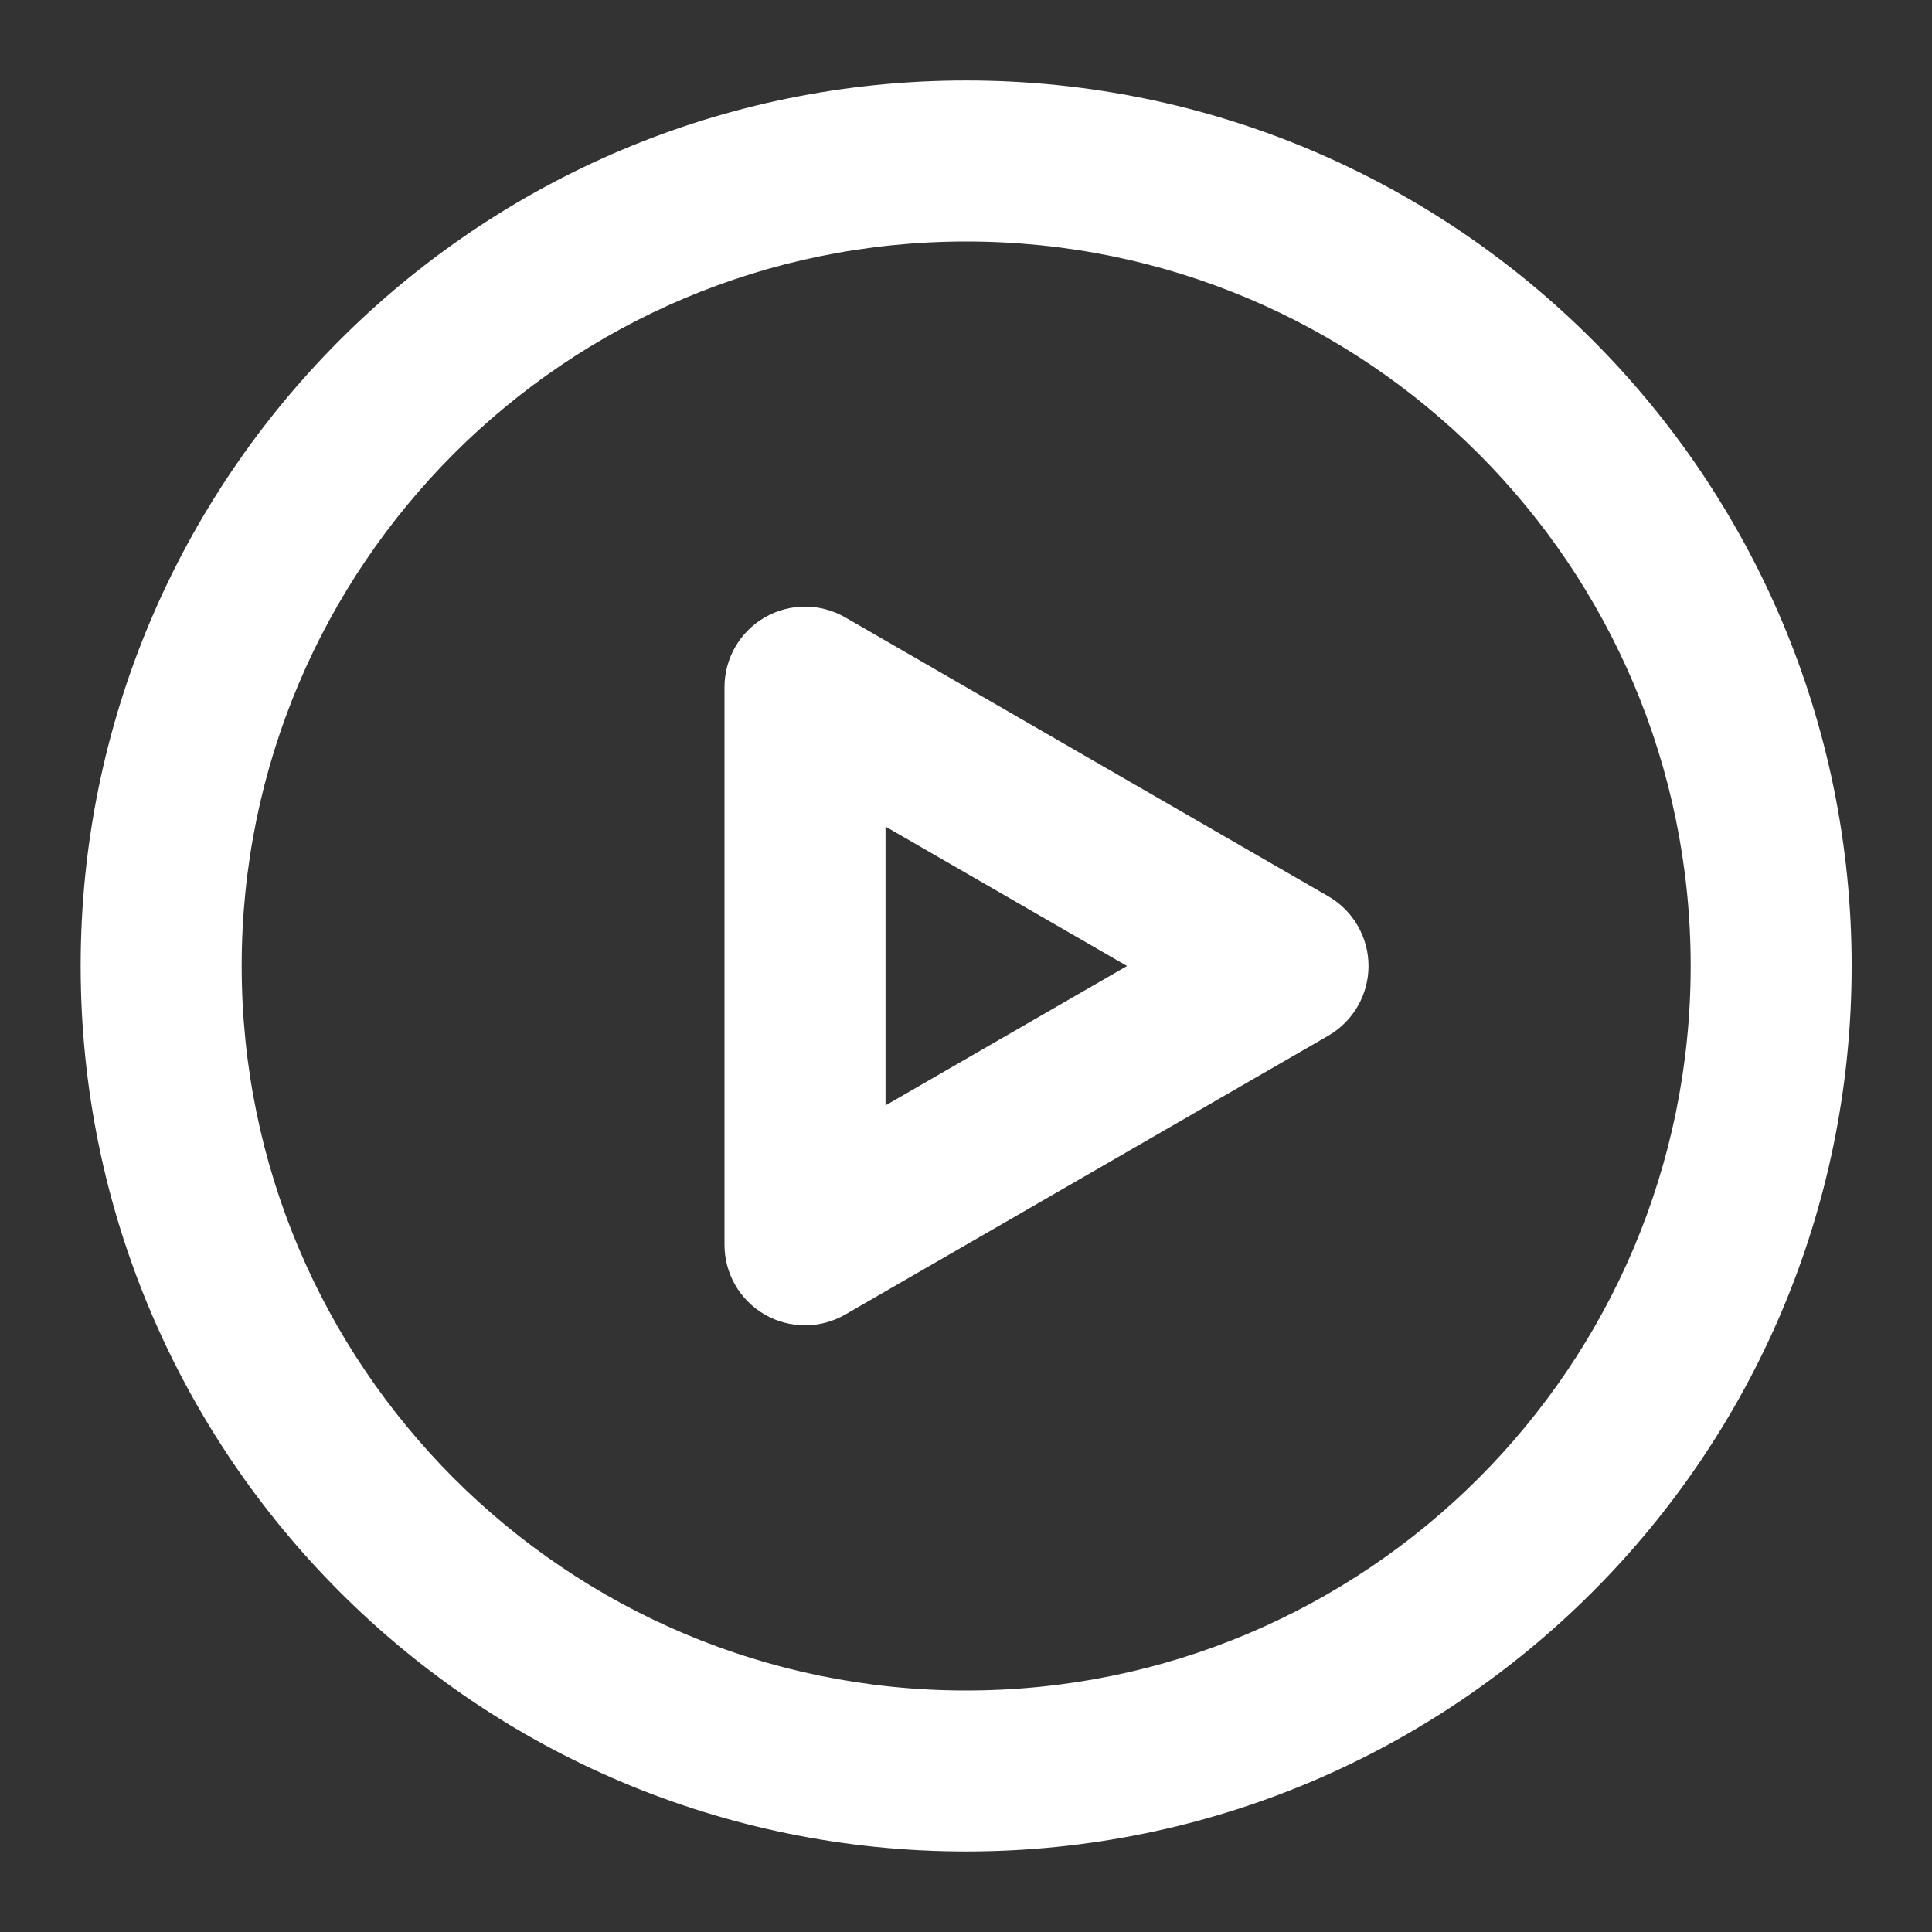 <svg xmlns="http://www.w3.org/2000/svg" width="32" height="32" viewBox="0 0 32 32" fill="none"><rect x="0" y="0" width="32" height="32" fill="#333333" stroke="none"/><path fill-rule="evenodd" clip-rule="evenodd" d="M16.003 1.333C7.902 1.333 1.336 7.899 1.336 16C1.336 24.1 7.902 30.666 16.003 30.666C24.103 30.666 30.669 24.1 30.669 16C30.669 7.899 24.103 1.333 16.003 1.333ZM4.003 16C4.003 9.372 9.375 4 16.003 4C22.63 4 28.003 9.372 28.003 16C28.003 22.627 22.63 28 16.003 28C9.375 28 4.003 22.627 4.003 16ZM14 10.226C13.588 9.988 13.079 9.988 12.667 10.226C12.254 10.465 12 10.905 12 11.381V16V20.619C12 21.095 12.254 21.535 12.667 21.773C13.079 22.011 13.588 22.011 14 21.773L18 19.464L22 17.155C22.413 16.916 22.667 16.476 22.667 16C22.667 15.524 22.413 15.083 22 14.845L18 12.536L14 10.226ZM14.667 16V13.691L16.667 14.845L18.667 16L16.667 17.154L14.667 18.309V16Z" fill="white"></path></svg>